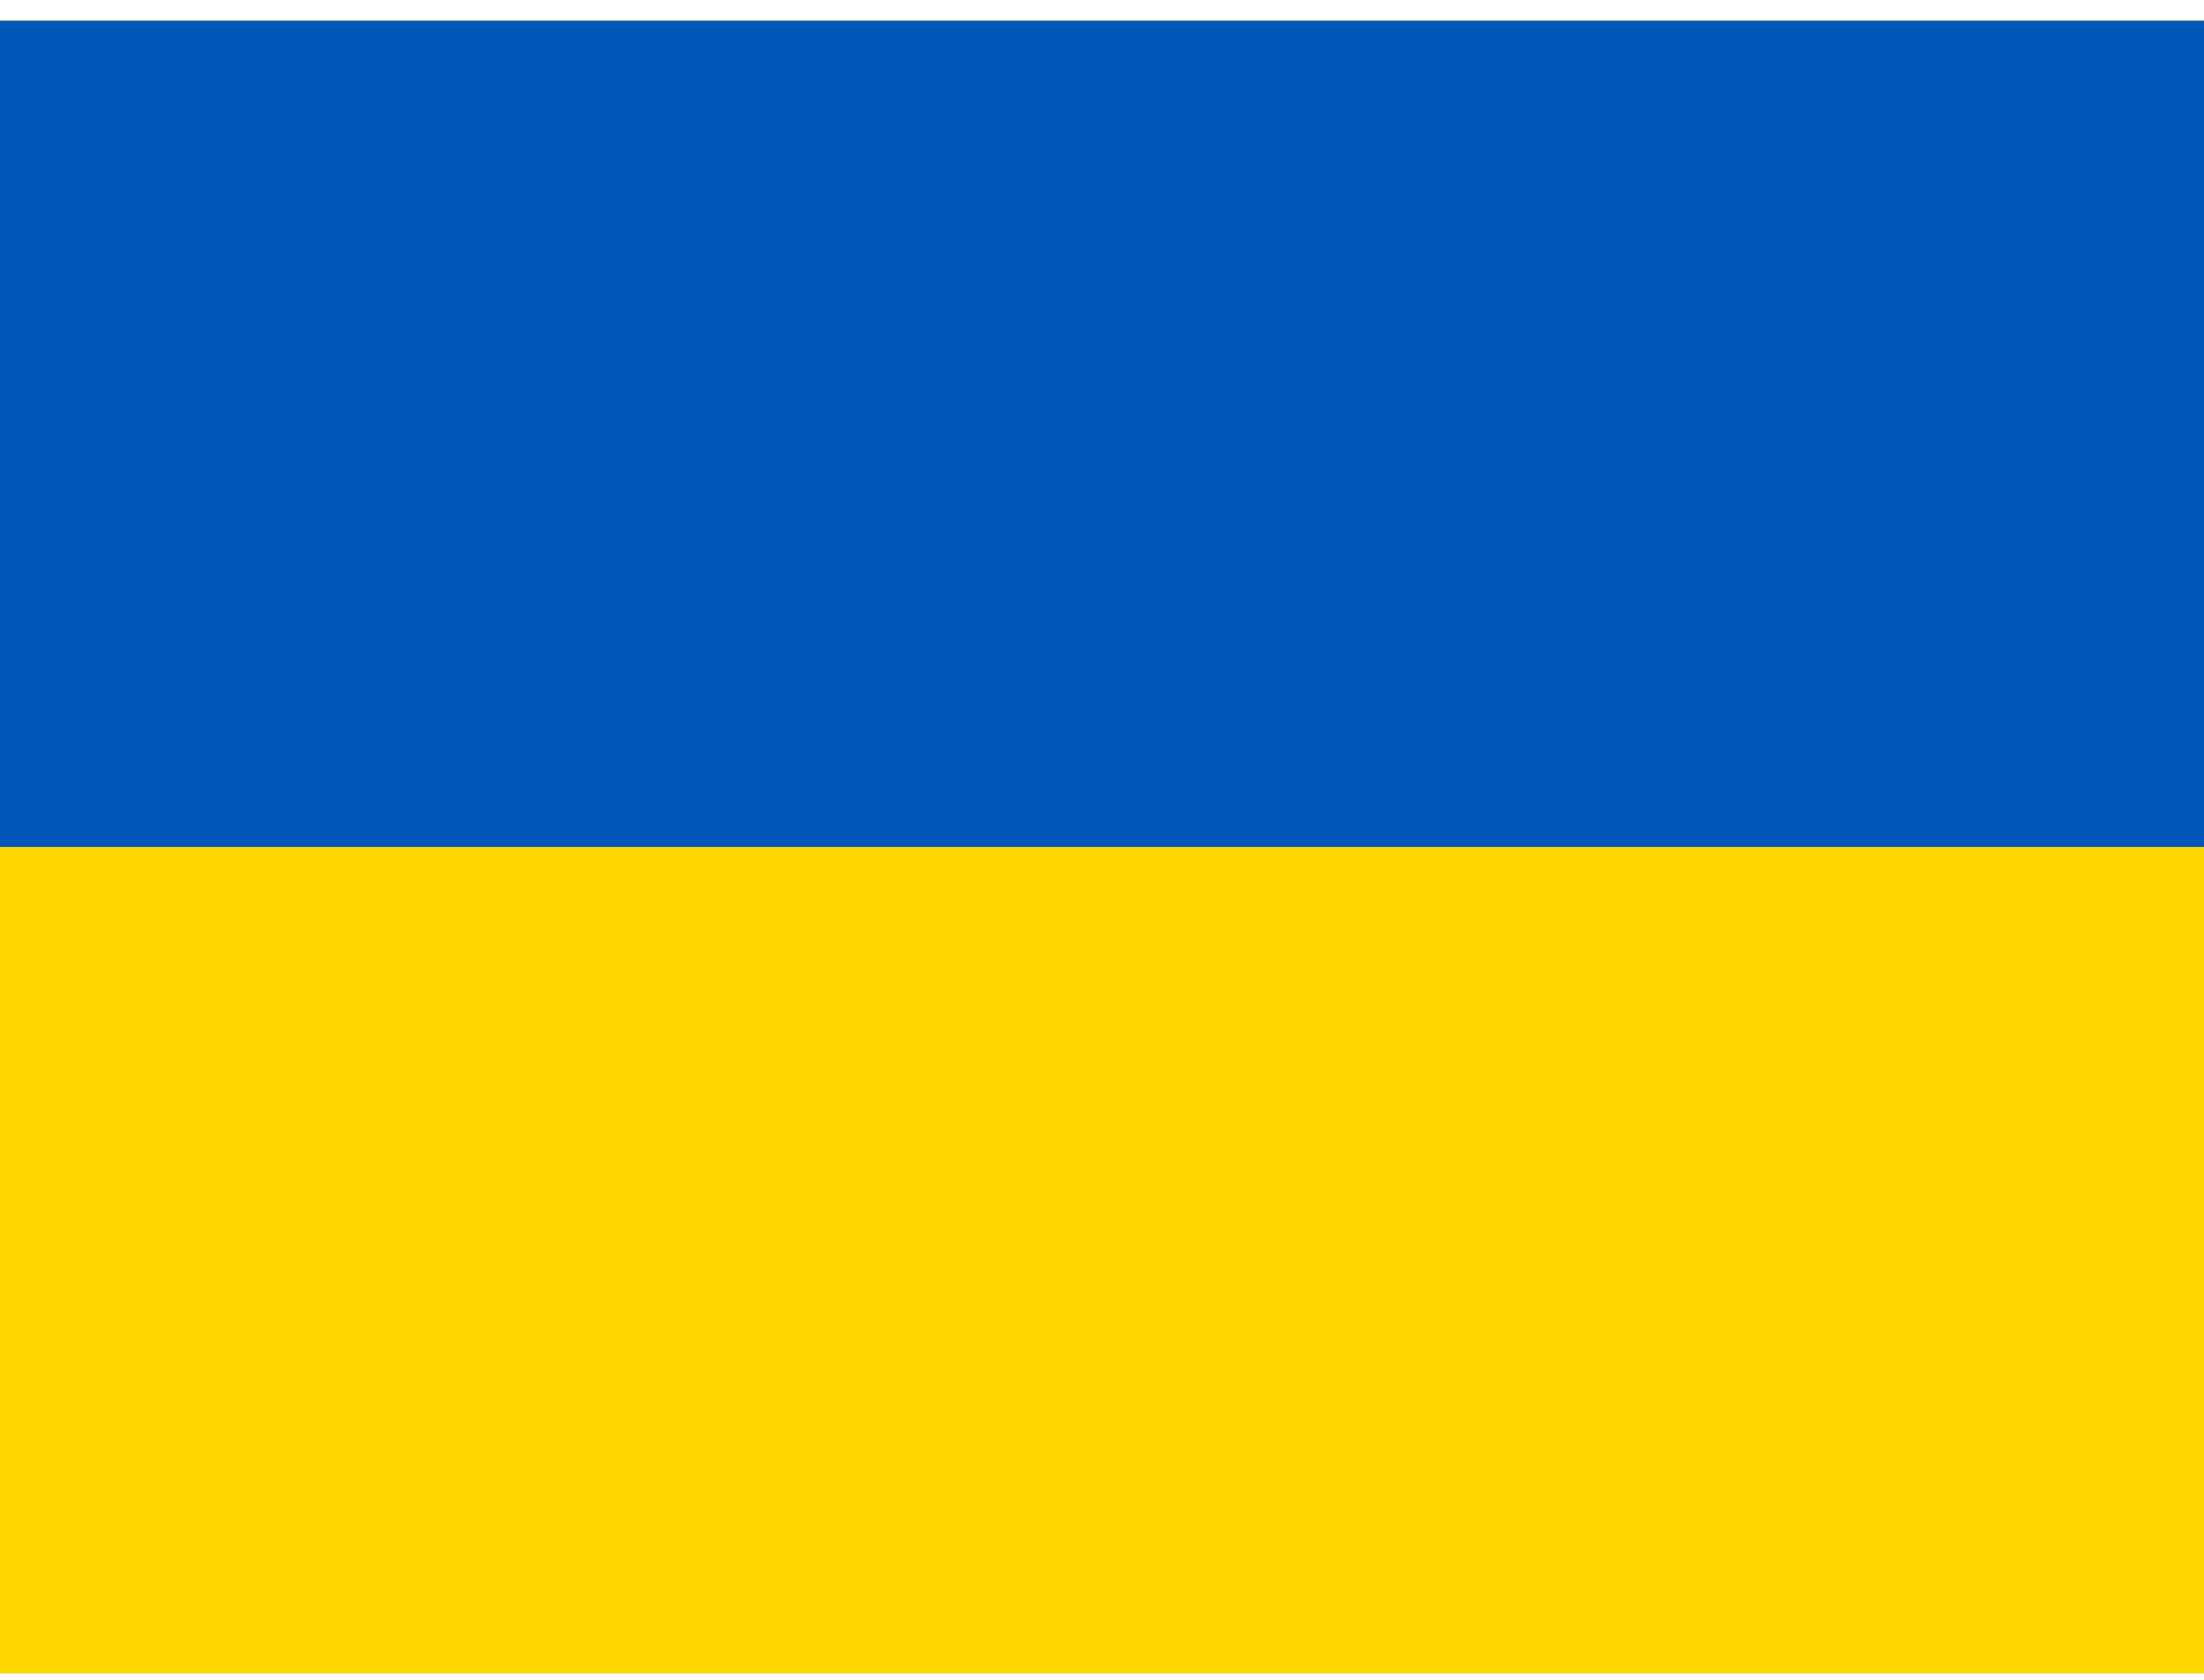 <svg width="80" height="61" viewBox="0 0 80 61" fill="none" xmlns="http://www.w3.org/2000/svg">
<g clip-path="url(#clip0_607_1297)">
<path fill-rule="evenodd" clip-rule="evenodd" d="M0 0.75H80V60.75H0V0.75Z" fill="#FFD700"/>
<path fill-rule="evenodd" clip-rule="evenodd" d="M0 0.75H80V30.75H0V0.75Z" fill="#0057B8"/>
</g>
<defs>
<clipPath id="clip0_607_1297">
<rect width="80" height="60" fill="white" transform="translate(0 0.75)"/>
</clipPath>
</defs>
</svg>
